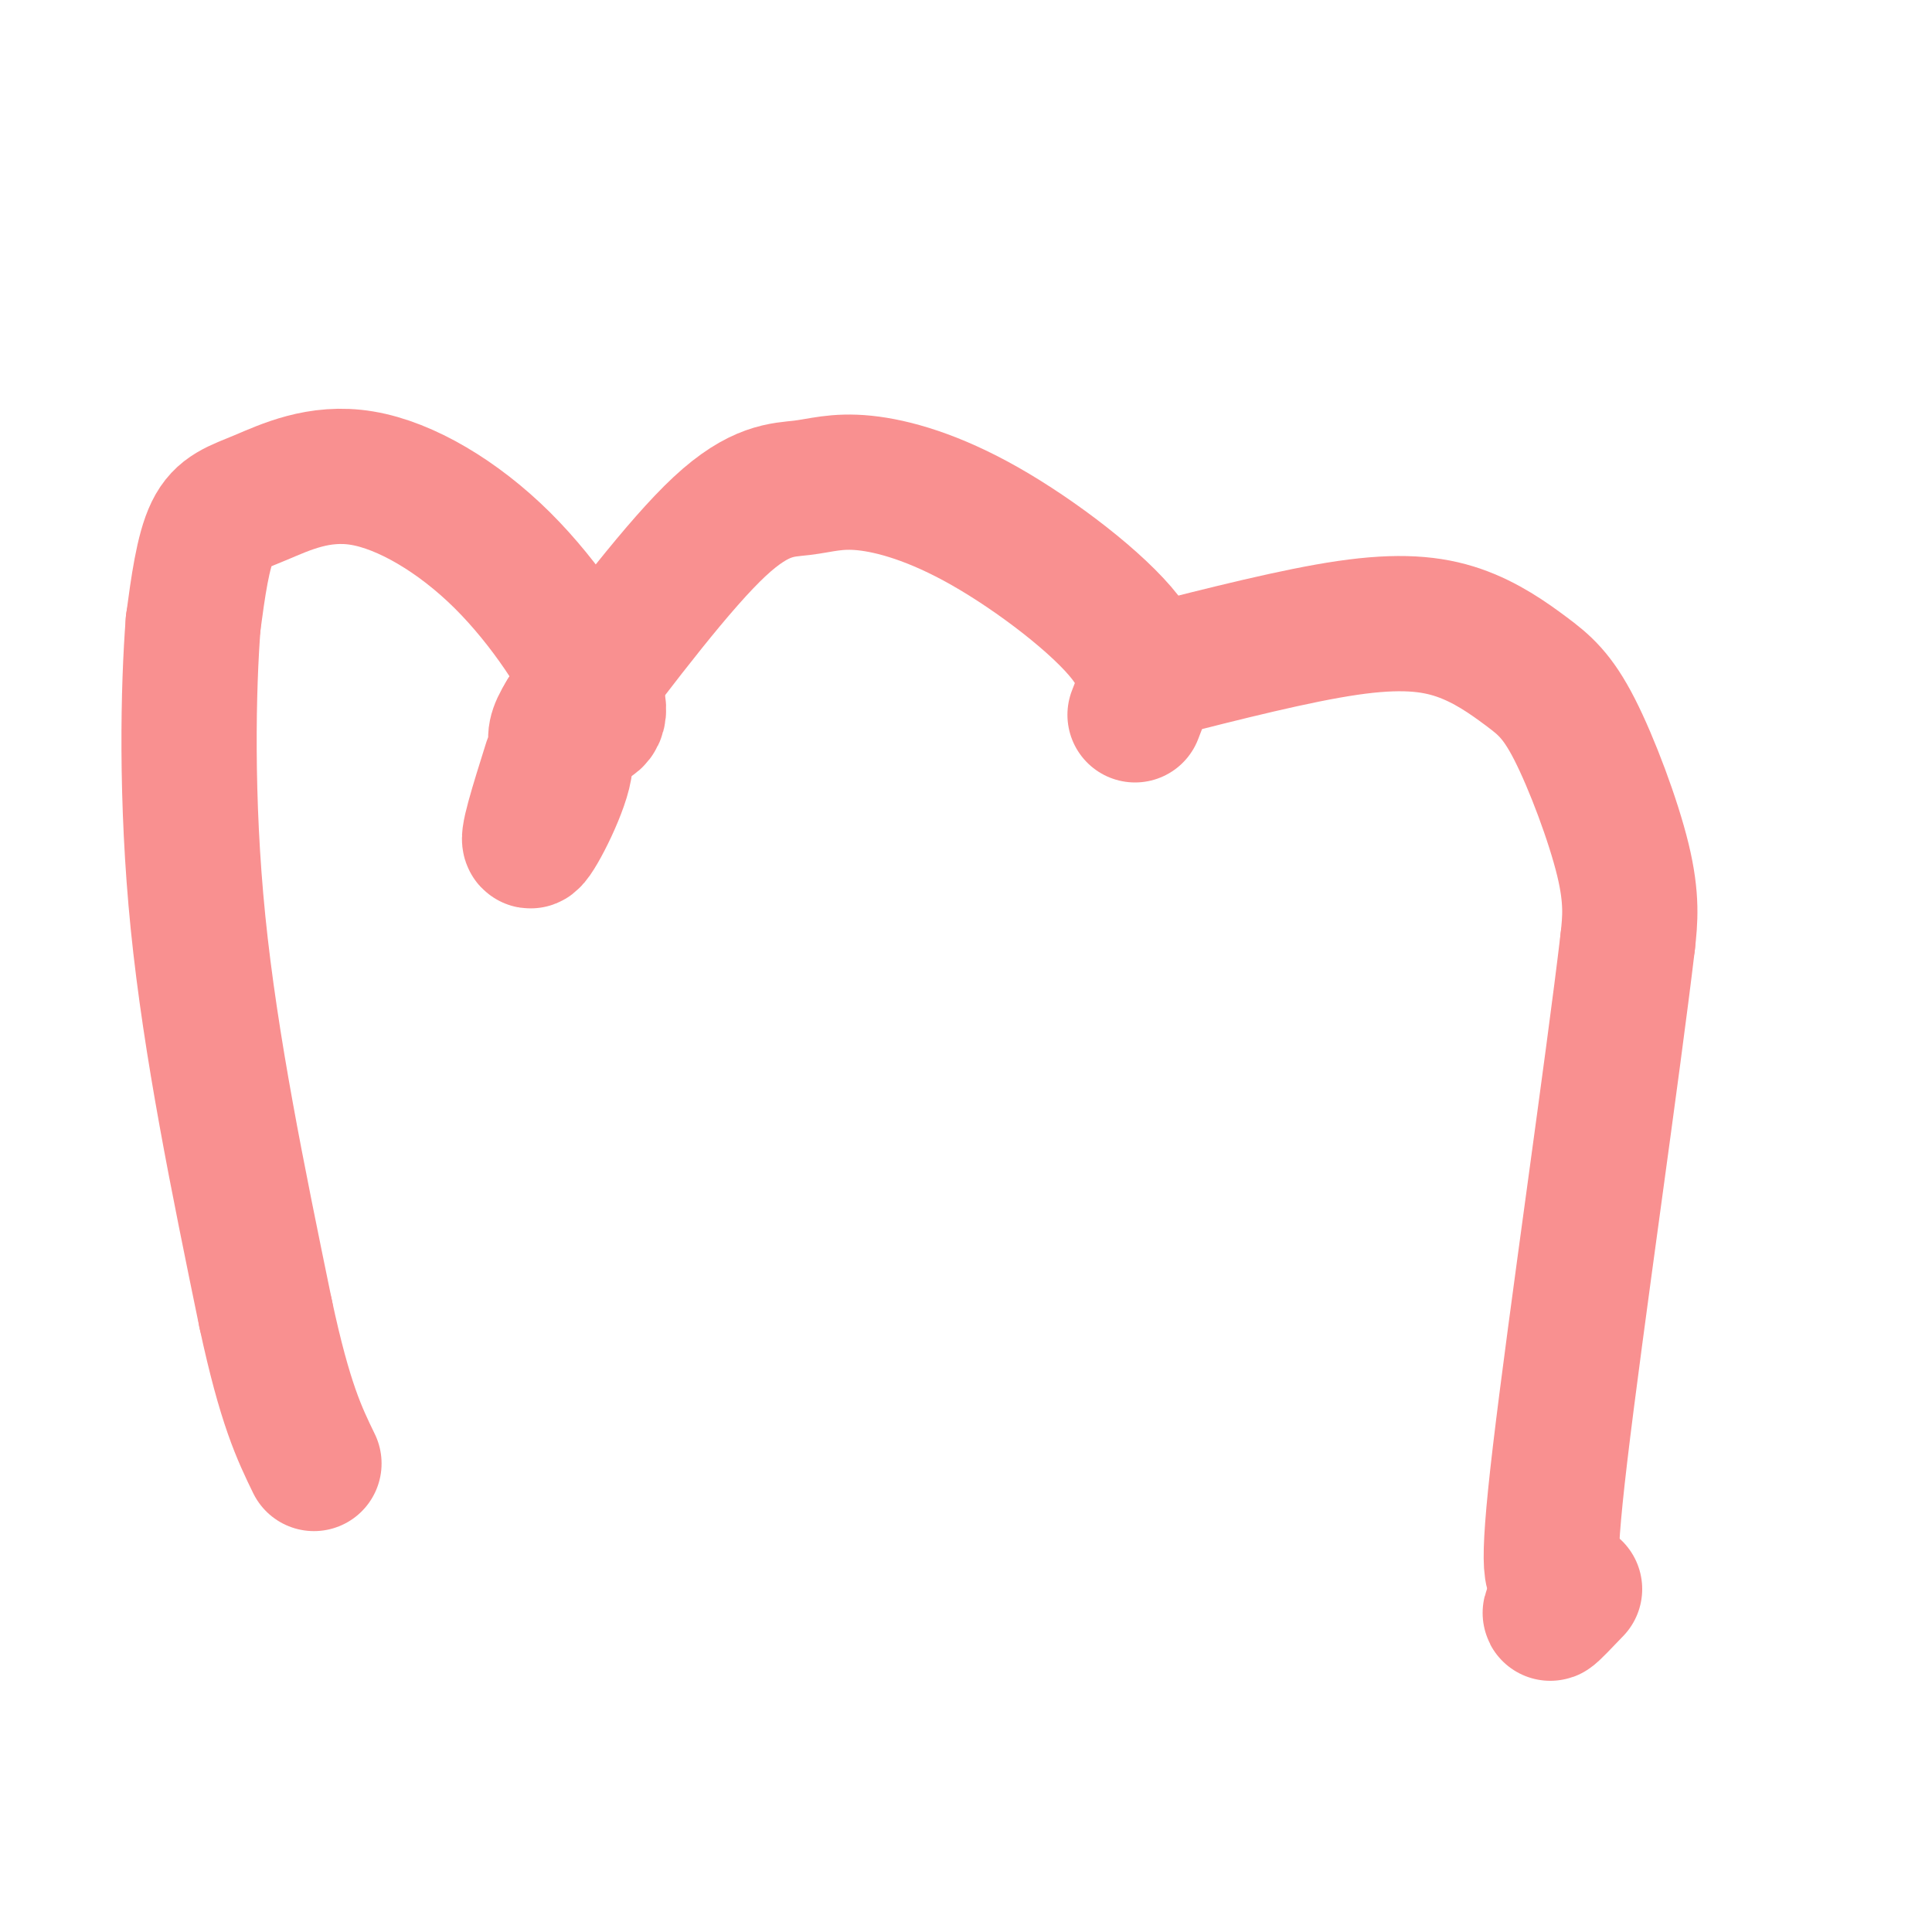 <svg viewBox='0 0 400 400' version='1.1' xmlns='http://www.w3.org/2000/svg' xmlns:xlink='http://www.w3.org/1999/xlink'><g fill='none' stroke='#F99090' stroke-width='28' stroke-linecap='round' stroke-linejoin='round'><path d='M239,139c14.666,-3.721 29.332,-7.443 40,-9c10.668,-1.557 17.339,-0.950 23,1c5.661,1.950 10.311,5.244 14,8c3.689,2.756 6.416,4.973 10,12c3.584,7.027 8.024,18.865 10,27c1.976,8.135 1.488,12.568 1,17'/><path d='M337,195c-2.956,25.089 -10.844,79.311 -14,106c-3.156,26.689 -1.578,25.844 0,25'/><path d='M323,326c-0.667,5.889 -2.333,8.111 -2,8c0.333,-0.111 2.667,-2.556 5,-5'/><path d='M235,148c1.763,-4.438 3.526,-8.877 -2,-16c-5.526,-7.123 -18.343,-16.931 -29,-23c-10.657,-6.069 -19.156,-8.400 -25,-9c-5.844,-0.600 -9.035,0.531 -13,1c-3.965,0.469 -8.704,0.277 -17,8c-8.296,7.723 -20.148,23.362 -32,39'/><path d='M117,148c-4.488,7.155 0.292,5.542 0,10c-0.292,4.458 -5.655,14.988 -7,16c-1.345,1.012 1.327,-7.494 4,-16'/><path d='M120,150c2.691,-0.442 5.381,-0.885 3,-7c-2.381,-6.115 -9.834,-17.904 -19,-27c-9.166,-9.096 -20.044,-15.500 -29,-17c-8.956,-1.500 -15.988,1.904 -21,4c-5.012,2.096 -8.003,2.885 -10,7c-1.997,4.115 -2.998,11.558 -4,19'/><path d='M40,129c-1.022,13.133 -1.578,36.467 1,62c2.578,25.533 8.289,53.267 14,81'/><path d='M55,272c4.000,18.667 7.000,24.833 10,31'/></g>
</svg>